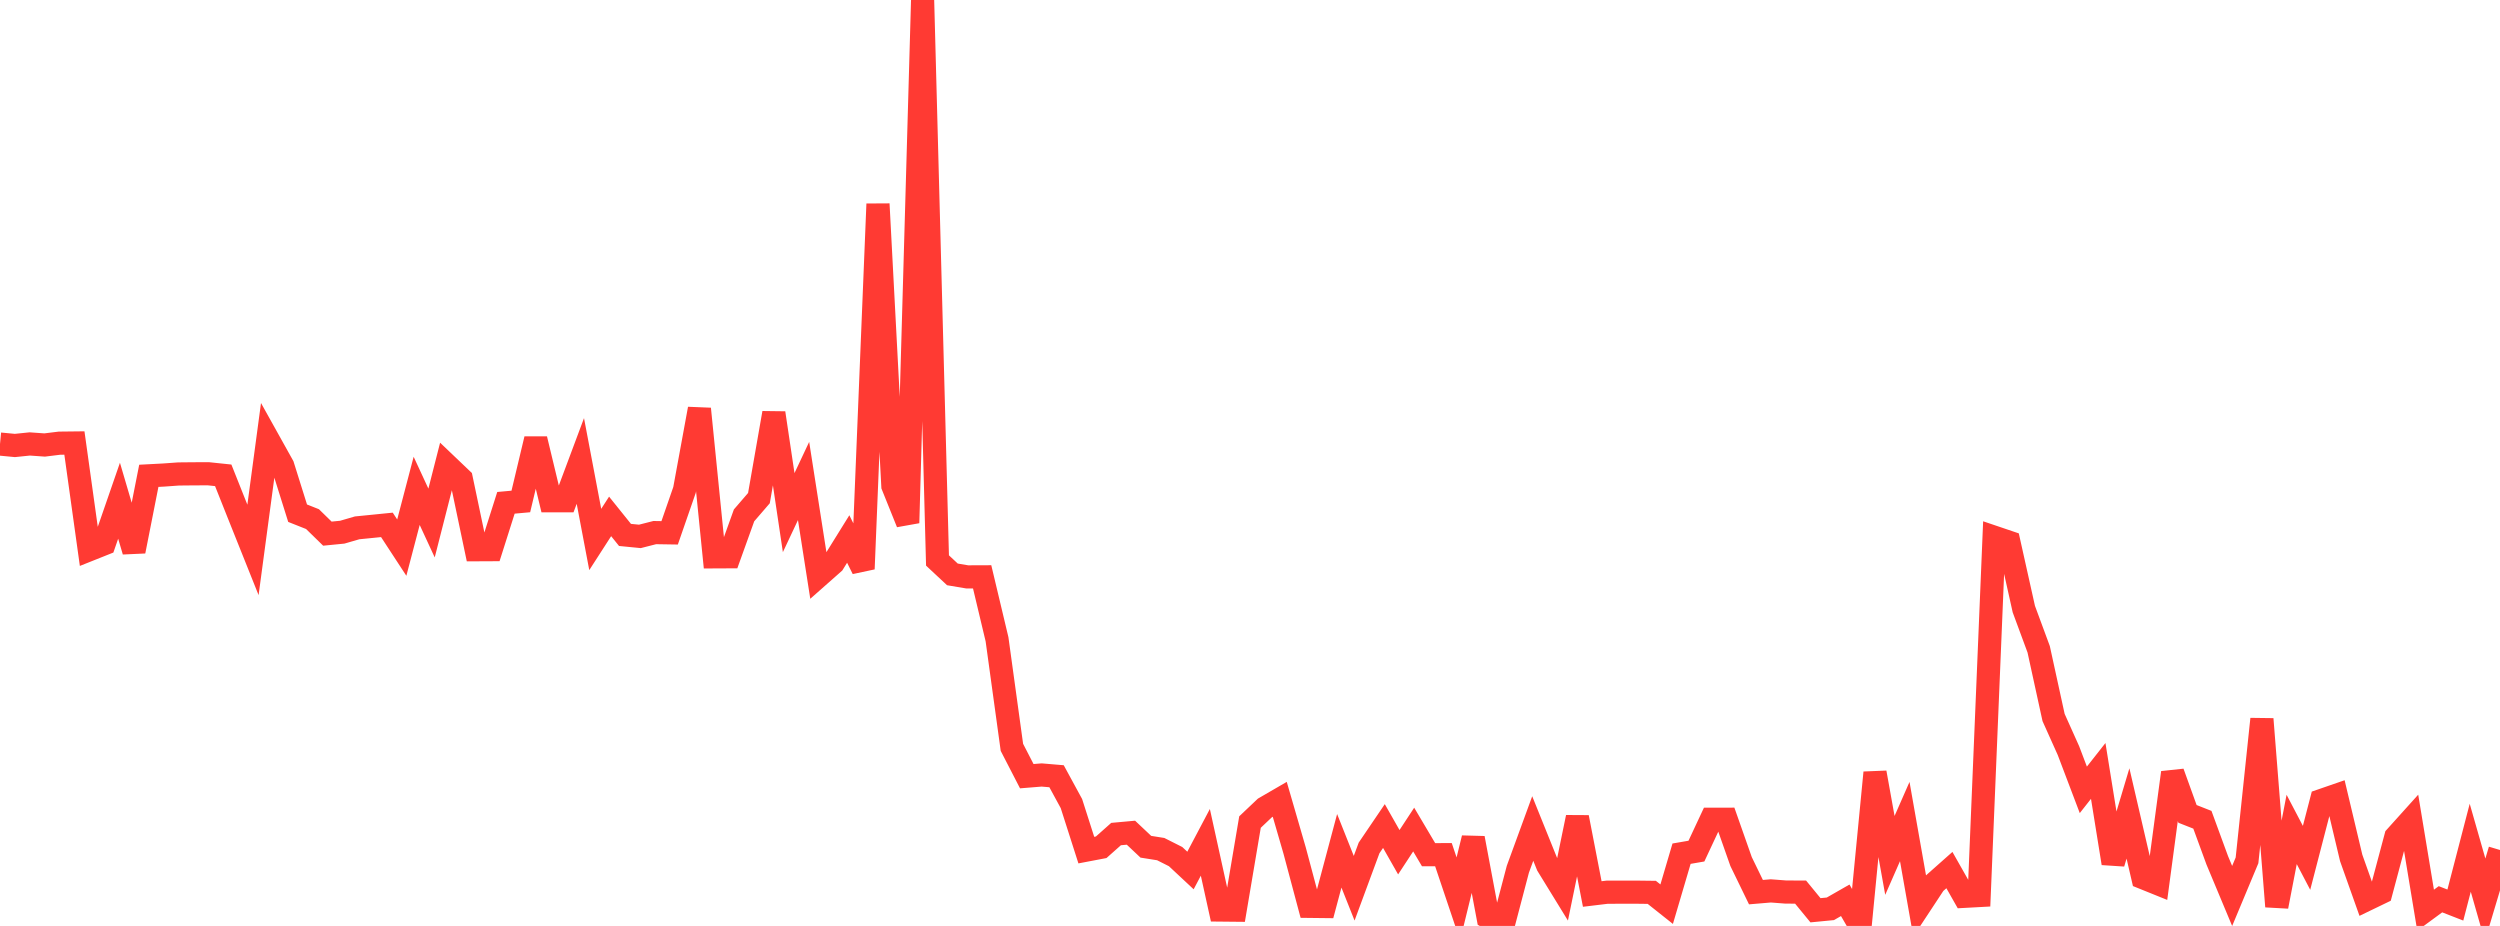<?xml version="1.0" standalone="no"?>
<!DOCTYPE svg PUBLIC "-//W3C//DTD SVG 1.1//EN" "http://www.w3.org/Graphics/SVG/1.1/DTD/svg11.dtd">

<svg width="135" height="50" viewBox="0 0 135 50" preserveAspectRatio="none" 
  xmlns="http://www.w3.org/2000/svg"
  xmlns:xlink="http://www.w3.org/1999/xlink">


<polyline points="0.0, 23.979 0.804, 24.056 1.607, 23.973 2.411, 24.03 3.214, 23.931 4.018, 23.922 4.821, 29.684 5.625, 29.363 6.429, 27.039 7.232, 29.767 8.036, 25.694 8.839, 25.652 9.643, 25.594 10.446, 25.586 11.25, 25.583 12.054, 25.667 12.857, 27.686 13.661, 29.696 14.464, 23.71 15.268, 25.153 16.071, 27.713 16.875, 28.032 17.679, 28.817 18.482, 28.738 19.286, 28.504 20.089, 28.424 20.893, 28.343 21.696, 29.572 22.5, 26.506 23.304, 28.243 24.107, 25.095 24.911, 25.862 25.714, 29.686 26.518, 29.682 27.321, 27.152 28.125, 27.079 28.929, 23.707 29.732, 27.042 30.536, 27.041 31.339, 24.892 32.143, 29.132 32.946, 27.886 33.75, 28.886 34.554, 28.965 35.357, 28.76 36.161, 28.773 36.964, 26.456 37.768, 22.078 38.571, 30.07 39.375, 30.066 40.179, 27.83 40.982, 26.899 41.786, 22.302 42.589, 27.682 43.393, 25.973 44.196, 31.111 45.0, 30.401 45.804, 29.106 46.607, 30.722 47.411, 11.014 48.214, 26.238 49.018, 28.236 49.821, 0.0 50.625, 30.266 51.429, 31.017 52.232, 31.152 53.036, 31.149 53.839, 34.52 54.643, 40.357 55.446, 41.914 56.25, 41.849 57.054, 41.917 57.857, 43.393 58.661, 45.906 59.464, 45.753 60.268, 45.039 61.071, 44.966 61.875, 45.724 62.679, 45.852 63.482, 46.257 64.286, 47.007 65.089, 45.486 65.893, 49.142 66.696, 49.15 67.5, 44.391 68.304, 43.629 69.107, 43.163 69.911, 45.934 70.714, 48.943 71.518, 48.952 72.321, 45.943 73.125, 47.965 73.929, 45.79 74.732, 44.606 75.536, 46.02 76.339, 44.796 77.143, 46.154 77.946, 46.152 78.75, 48.542 79.554, 45.26 80.357, 49.537 81.161, 49.995 81.964, 46.94 82.768, 44.739 83.571, 46.73 84.375, 48.039 85.179, 44.136 85.982, 48.276 86.786, 48.179 87.589, 48.178 88.393, 48.177 89.196, 48.187 90.0, 48.826 90.804, 46.099 91.607, 45.96 92.411, 44.24 93.214, 44.238 94.018, 46.524 94.821, 48.176 95.625, 48.108 96.429, 48.17 97.232, 48.174 98.036, 49.154 98.839, 49.076 99.643, 48.616 100.446, 50.0 101.25, 41.721 102.054, 46.192 102.857, 44.363 103.661, 48.916 104.464, 47.697 105.268, 46.984 106.071, 48.402 106.875, 48.358 107.679, 29.009 108.482, 29.281 109.286, 32.89 110.089, 35.063 110.893, 38.744 111.696, 40.533 112.5, 42.652 113.304, 41.63 114.107, 46.616 114.911, 43.926 115.714, 47.39 116.518, 47.715 117.321, 41.72 118.125, 43.95 118.929, 44.267 119.732, 46.458 120.536, 48.382 121.339, 46.459 122.143, 38.829 122.946, 48.95 123.75, 44.789 124.554, 46.324 125.357, 43.227 126.161, 42.949 126.964, 46.327 127.768, 48.59 128.571, 48.202 129.375, 45.189 130.179, 44.296 130.982, 49.151 131.786, 48.56 132.589, 48.873 133.393, 45.778 134.196, 48.587 135.0, 45.9" fill="none" stroke="#ff3a33" stroke-width="1.25"/>

</svg>